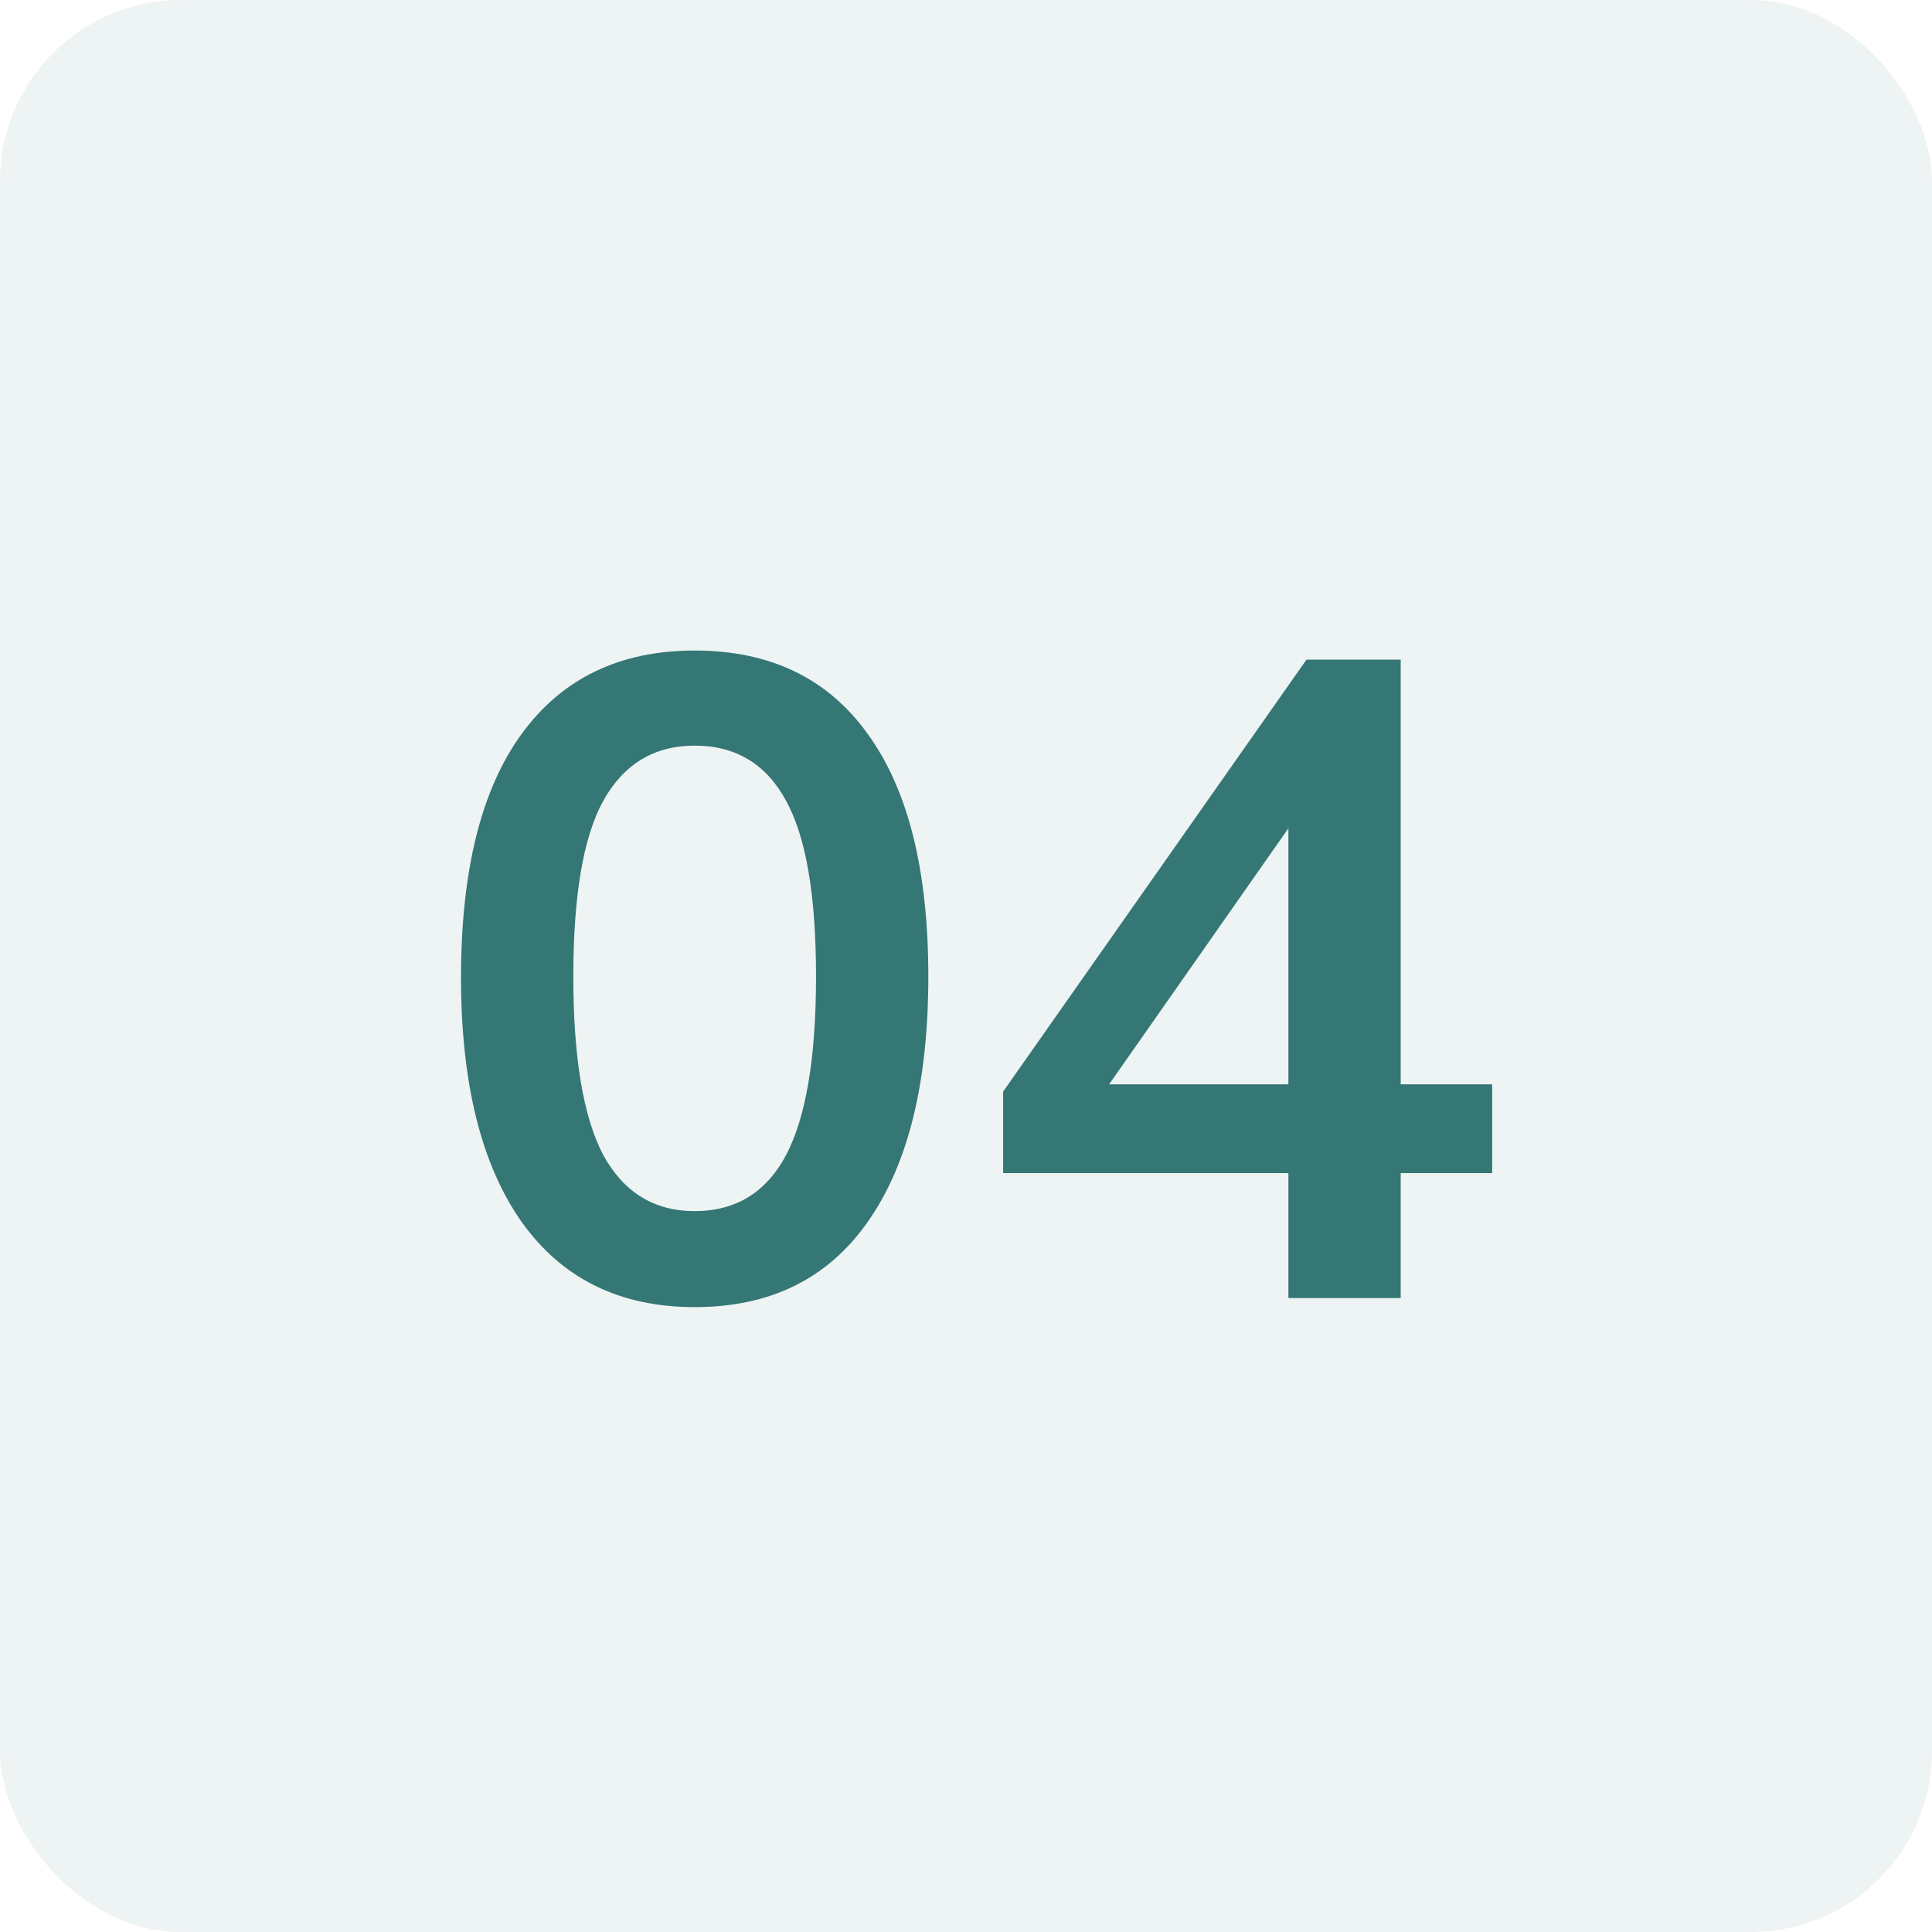 <svg width="64" height="64" viewBox="0 0 64 64" fill="none" xmlns="http://www.w3.org/2000/svg">
<rect width="64" height="64" rx="6" fill="#286F6C" fill-opacity="0.08"/>
<path d="M23.012 43.3C20.532 43.3 18.622 42.36 17.282 40.48C15.942 38.58 15.272 35.88 15.272 32.38C15.272 28.84 15.942 26.15 17.282 24.31C18.622 22.47 20.532 21.55 23.012 21.55C25.512 21.55 27.422 22.47 28.742 24.31C30.082 26.15 30.752 28.83 30.752 32.35C30.752 35.87 30.082 38.58 28.742 40.48C27.422 42.36 25.512 43.3 23.012 43.3ZM23.012 40.12C24.372 40.12 25.382 39.5 26.042 38.26C26.702 37 27.032 35.03 27.032 32.35C27.032 29.67 26.702 27.73 26.042 26.53C25.382 25.31 24.372 24.7 23.012 24.7C21.672 24.7 20.662 25.31 19.982 26.53C19.322 27.73 18.992 29.67 18.992 32.35C18.992 35.03 19.322 37 19.982 38.26C20.662 39.5 21.672 40.12 23.012 40.12ZM42.68 43V38.86H33.23V36.16L43.28 21.85H46.4V35.92H49.43V38.86H46.4V43H42.68ZM42.68 35.92V26.41H43.4L36.11 36.82V35.92H42.68Z" fill="#347775"/>
</svg>
